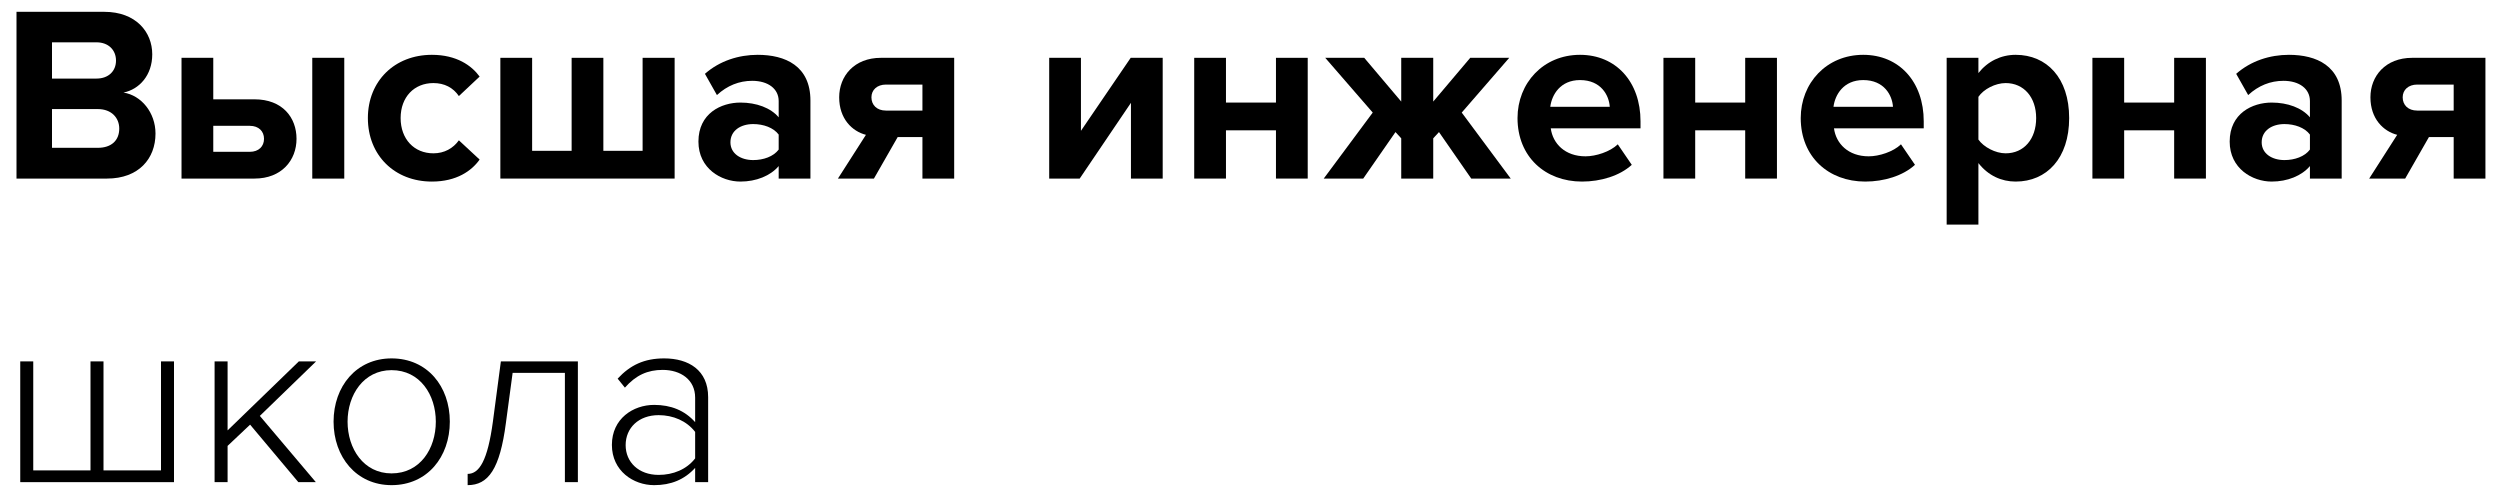 <svg width="140" height="28" viewBox="0 0 140 28" fill="none" xmlns="http://www.w3.org/2000/svg">
<path d="M39.656 27H38.928V26.202C38.326 26.86 37.57 27.168 36.632 27.168C35.47 27.168 34.266 26.37 34.266 24.914C34.266 23.444 35.456 22.674 36.632 22.674C37.57 22.674 38.34 22.982 38.928 23.64V22.268C38.928 21.26 38.116 20.714 37.108 20.714C36.268 20.714 35.61 21.008 34.994 21.708L34.588 21.204C35.288 20.448 36.072 20.07 37.192 20.07C38.564 20.07 39.656 20.728 39.656 22.24V27ZM36.884 26.594C37.696 26.594 38.452 26.286 38.928 25.67V24.186C38.452 23.57 37.696 23.248 36.884 23.248C35.764 23.248 35.036 23.962 35.036 24.928C35.036 25.88 35.764 26.594 36.884 26.594Z" fill="black"/>
<path d="M26.188 27.168V26.538C26.846 26.538 27.308 25.782 27.602 23.612L28.049 20.238H32.361V27H31.634V20.882H28.707L28.329 23.696C27.994 26.258 27.349 27.168 26.188 27.168Z" fill="black"/>
<path d="M21.928 27.168C19.954 27.168 18.68 25.586 18.68 23.612C18.68 21.638 19.954 20.07 21.928 20.07C23.93 20.07 25.19 21.638 25.19 23.612C25.19 25.586 23.93 27.168 21.928 27.168ZM21.928 26.51C23.524 26.51 24.406 25.124 24.406 23.612C24.406 22.114 23.524 20.728 21.928 20.728C20.36 20.728 19.464 22.114 19.464 23.612C19.464 25.124 20.36 26.51 21.928 26.51Z" fill="black"/>
<path d="M17.687 27H16.707L14.005 23.78L12.745 24.97V27H12.017V20.238H12.745V24.102L16.735 20.238H17.701L14.551 23.29L17.687 27Z" fill="black"/>
<path d="M9.016 20.238H9.744V27H1.134V20.238H1.862V26.342H5.068V20.238H5.796V26.342H9.016V20.238Z" fill="black"/>
<path d="M134.69 10H132.674L134.242 7.55C133.472 7.354 132.744 6.654 132.744 5.45C132.744 4.26 133.584 3.238 135.082 3.238H139.184V10H137.406V7.676H136.02L134.69 10ZM135.362 6.192H137.406V4.736H135.362C134.872 4.736 134.55 5.03 134.55 5.45C134.55 5.884 134.858 6.192 135.362 6.192Z" fill="black"/>
<path d="M131.134 10H129.356V9.3C128.894 9.846 128.096 10.168 127.214 10.168C126.136 10.168 124.862 9.44 124.862 7.928C124.862 6.346 126.136 5.744 127.214 5.744C128.11 5.744 128.908 6.038 129.356 6.57V5.66C129.356 4.974 128.768 4.526 127.872 4.526C127.144 4.526 126.472 4.792 125.898 5.324L125.226 4.134C126.052 3.406 127.116 3.07 128.18 3.07C129.72 3.07 131.134 3.686 131.134 5.632V10ZM127.928 8.964C128.502 8.964 129.062 8.768 129.356 8.376V7.536C129.062 7.144 128.502 6.948 127.928 6.948C127.228 6.948 126.654 7.312 126.654 7.97C126.654 8.6 127.228 8.964 127.928 8.964Z" fill="black"/>
<path d="M118.953 10H117.175V3.238H118.953V5.744H121.753V3.238H123.531V10H121.753V7.298H118.953V10Z" fill="black"/>
<path d="M112.877 10.168C112.079 10.168 111.337 9.832 110.791 9.132V12.576H109.013V3.238H110.791V4.092C111.309 3.434 112.051 3.07 112.877 3.07C114.613 3.07 115.873 4.358 115.873 6.612C115.873 8.866 114.613 10.168 112.877 10.168ZM112.317 8.586C113.339 8.586 114.025 7.788 114.025 6.612C114.025 5.45 113.339 4.652 112.317 4.652C111.743 4.652 111.085 4.988 110.791 5.422V7.816C111.085 8.236 111.743 8.586 112.317 8.586Z" fill="black"/>
<path d="M104.453 10.168C102.395 10.168 100.841 8.782 100.841 6.612C100.841 4.652 102.283 3.07 104.341 3.07C106.357 3.07 107.729 4.582 107.729 6.794V7.186H102.703C102.815 8.04 103.501 8.754 104.649 8.754C105.223 8.754 106.021 8.502 106.455 8.082L107.239 9.23C106.567 9.846 105.503 10.168 104.453 10.168ZM106.007 5.982C105.965 5.338 105.517 4.484 104.341 4.484C103.235 4.484 102.759 5.31 102.675 5.982H106.007Z" fill="black"/>
<path d="M94.931 10H93.153V3.238H94.931V5.744H97.731V3.238H99.509V10H97.731V7.298H94.931V10Z" fill="black"/>
<path d="M88.593 10.168C86.535 10.168 84.981 8.782 84.981 6.612C84.981 4.652 86.423 3.07 88.481 3.07C90.497 3.07 91.869 4.582 91.869 6.794V7.186H86.843C86.955 8.04 87.641 8.754 88.789 8.754C89.363 8.754 90.162 8.502 90.596 8.082L91.379 9.23C90.707 9.846 89.643 10.168 88.593 10.168ZM90.147 5.982C90.105 5.338 89.657 4.484 88.481 4.484C87.375 4.484 86.899 5.31 86.815 5.982H90.147Z" fill="black"/>
<path d="M76.341 10H74.129L76.873 6.304L74.213 3.238H76.397L78.469 5.688V3.238H80.261V5.688L82.333 3.238H84.517L81.857 6.304L84.601 10H82.389L80.583 7.396L80.261 7.746V10H78.469V7.746L78.147 7.396L76.341 10Z" fill="black"/>
<path d="M68.654 10H66.876V3.238H68.654V5.744H71.454V3.238H73.232V10H71.454V7.298H68.654V10Z" fill="black"/>
<path d="M60.463 10H58.755V3.238H60.533V7.326L63.319 3.238H65.111V10H63.333V5.758L60.463 10Z" fill="black"/>
<path d="M48.94 10H46.924L48.492 7.55C47.722 7.354 46.994 6.654 46.994 5.45C46.994 4.26 47.834 3.238 49.332 3.238H53.434V10H51.656V7.676H50.27L48.94 10ZM49.612 6.192H51.656V4.736H49.612C49.122 4.736 48.8 5.03 48.8 5.45C48.8 5.884 49.108 6.192 49.612 6.192Z" fill="black"/>
<path d="M45.384 10H43.606V9.3C43.144 9.846 42.346 10.168 41.464 10.168C40.386 10.168 39.112 9.44 39.112 7.928C39.112 6.346 40.386 5.744 41.464 5.744C42.36 5.744 43.158 6.038 43.606 6.57V5.66C43.606 4.974 43.018 4.526 42.122 4.526C41.394 4.526 40.722 4.792 40.148 5.324L39.476 4.134C40.302 3.406 41.366 3.07 42.43 3.07C43.97 3.07 45.384 3.686 45.384 5.632V10ZM42.178 8.964C42.752 8.964 43.312 8.768 43.606 8.376V7.536C43.312 7.144 42.752 6.948 42.178 6.948C41.478 6.948 40.904 7.312 40.904 7.97C40.904 8.6 41.478 8.964 42.178 8.964Z" fill="black"/>
<path d="M35.986 3.238H37.779V10H28.02V3.238H29.799V8.446H32.011V3.238H33.788V8.446H35.986V3.238Z" fill="black"/>
<path d="M24.185 10.168C22.099 10.168 20.601 8.698 20.601 6.612C20.601 4.54 22.099 3.07 24.185 3.07C25.571 3.07 26.411 3.672 26.859 4.288L25.697 5.38C25.375 4.904 24.885 4.652 24.269 4.652C23.191 4.652 22.435 5.436 22.435 6.612C22.435 7.788 23.191 8.586 24.269 8.586C24.885 8.586 25.375 8.306 25.697 7.858L26.859 8.936C26.411 9.566 25.571 10.168 24.185 10.168Z" fill="black"/>
<path d="M10.165 3.238H11.943V5.562H14.253C15.821 5.562 16.605 6.584 16.605 7.774C16.605 8.978 15.765 10 14.253 10H10.165V3.238ZM13.987 7.046H11.943V8.502H13.987C14.491 8.502 14.785 8.194 14.785 7.774C14.785 7.354 14.491 7.046 13.987 7.046ZM19.279 10H17.487V3.238H19.279V10Z" fill="black"/>
<path d="M5.992 10H0.924V0.662H5.838C7.616 0.662 8.526 1.796 8.526 3.042C8.526 4.218 7.798 5.002 6.916 5.184C7.91 5.338 8.708 6.304 8.708 7.48C8.708 8.88 7.77 10 5.992 10ZM5.404 4.4C6.076 4.4 6.496 3.98 6.496 3.392C6.496 2.804 6.076 2.37 5.404 2.37H2.912V4.4H5.404ZM5.474 8.278C6.23 8.278 6.678 7.872 6.678 7.2C6.678 6.612 6.258 6.108 5.474 6.108H2.912V8.278H5.474Z" fill="black"/>
</svg>
